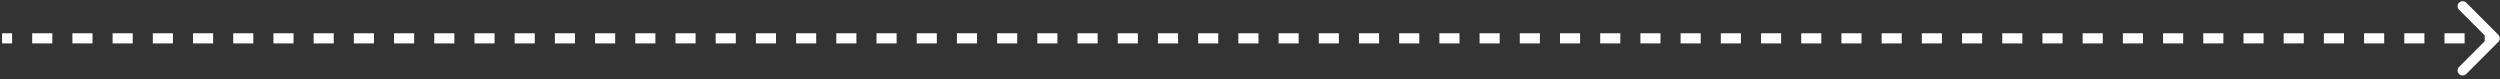 <?xml version="1.0" encoding="UTF-8"?> <svg xmlns="http://www.w3.org/2000/svg" width="633" height="20" viewBox="0 0 633 20" fill="none"><rect x="0" y="0" width="633" height="20" fill="#333333" stroke="none"/><path d="M632.577 10.61C633.076 10.111 633.076 9.302 632.577 8.804L624.446 0.673C623.947 0.174 623.138 0.174 622.639 0.673C622.14 1.172 622.14 1.98 622.639 2.479L629.866 9.707L622.639 16.934C622.14 17.433 622.14 18.242 622.639 18.741C623.138 19.24 623.947 19.24 624.446 18.741L632.577 10.61ZM0.52 10.985L3.065 10.985L3.065 8.429L0.52 8.429L0.52 10.985ZM8.154 10.985L13.244 10.985L13.244 8.429L8.154 8.429L8.154 10.985ZM18.334 10.985L23.424 10.985L23.424 8.429L18.334 8.429L18.334 10.985ZM28.514 10.985L33.604 10.985L33.604 8.429L28.514 8.429L28.514 10.985ZM38.694 10.985L43.784 10.985L43.784 8.429L38.694 8.429L38.694 10.985ZM48.874 10.985L53.964 10.985L53.964 8.429L48.874 8.429L48.874 10.985ZM59.054 10.985L64.144 10.985L64.144 8.429L59.054 8.429L59.054 10.985ZM69.234 10.985L74.324 10.985L74.324 8.429L69.234 8.429L69.234 10.985ZM79.414 10.985L84.504 10.985L84.504 8.429L79.414 8.429L79.414 10.985ZM89.594 10.985L94.684 10.985L94.684 8.429L89.594 8.429L89.594 10.985ZM99.774 10.985L104.864 10.985L104.864 8.429L99.774 8.429L99.774 10.985ZM109.953 10.985L115.043 10.985L115.043 8.429L109.953 8.429L109.953 10.985ZM120.133 10.985L125.223 10.985L125.223 8.429L120.133 8.429L120.133 10.985ZM130.313 10.985L135.403 10.985L135.403 8.429L130.313 8.429L130.313 10.985ZM140.493 10.985L145.583 10.985L145.583 8.429L140.493 8.429L140.493 10.985ZM150.673 10.985L155.763 10.985L155.763 8.429L150.673 8.429L150.673 10.985ZM160.853 10.985L165.943 10.985L165.943 8.429L160.853 8.429L160.853 10.985ZM171.033 10.985L176.123 10.985L176.123 8.429L171.033 8.429L171.033 10.985ZM181.213 10.985L186.303 10.985L186.303 8.429L181.213 8.429L181.213 10.985ZM191.393 10.985L196.483 10.985L196.483 8.429L191.393 8.429L191.393 10.985ZM201.573 10.985L206.663 10.985L206.663 8.429L201.573 8.429L201.573 10.985ZM211.752 10.985L216.842 10.985L216.842 8.429L211.752 8.429L211.752 10.985ZM221.932 10.985L227.022 10.985L227.022 8.429L221.932 8.429L221.932 10.985ZM232.112 10.985L237.202 10.985L237.202 8.429L232.112 8.429L232.112 10.985ZM242.292 10.985L247.382 10.985L247.382 8.429L242.292 8.429L242.292 10.985ZM252.472 10.985L257.562 10.985L257.562 8.429L252.472 8.429L252.472 10.985ZM262.652 10.985L267.742 10.985L267.742 8.429L262.652 8.429L262.652 10.985ZM272.832 10.985L277.922 10.985L277.922 8.429L272.832 8.429L272.832 10.985ZM283.012 10.985L288.102 10.985L288.102 8.429L283.012 8.429L283.012 10.985ZM293.192 10.985L298.281 10.985L298.281 8.429L293.192 8.429L293.192 10.985ZM303.371 10.985L308.461 10.985L308.461 8.429L303.371 8.429L303.371 10.985ZM313.551 10.985L318.641 10.985L318.641 8.429L313.551 8.429L313.551 10.985ZM323.731 10.985L328.821 10.985L328.821 8.429L323.731 8.429L323.731 10.985ZM333.911 10.985L339.001 10.985L339.001 8.429L333.911 8.429L333.911 10.985ZM344.091 10.985L349.181 10.985L349.181 8.429L344.091 8.429L344.091 10.985ZM354.271 10.985L359.361 10.985L359.361 8.429L354.271 8.429L354.271 10.985ZM364.451 10.985L369.541 10.985L369.541 8.429L364.451 8.429L364.451 10.985ZM374.631 10.985L379.72 10.985L379.72 8.429L374.631 8.429L374.631 10.985ZM384.81 10.985L389.9 10.985L389.9 8.429L384.81 8.429L384.81 10.985ZM394.99 10.985L400.08 10.985L400.08 8.429L394.99 8.429L394.99 10.985ZM405.17 10.985L410.26 10.985L410.26 8.429L405.17 8.429L405.17 10.985ZM415.35 10.985L420.44 10.985L420.44 8.429L415.35 8.429L415.35 10.985ZM425.53 10.985L430.62 10.985L430.62 8.429L425.53 8.429L425.53 10.985ZM435.71 10.985L440.8 10.985L440.8 8.429L435.71 8.429L435.71 10.985ZM445.89 10.985L450.98 10.985L450.98 8.429L445.89 8.429L445.89 10.985ZM456.069 10.985L461.159 10.985L461.159 8.429L456.069 8.429L456.069 10.985ZM466.249 10.985L471.339 10.985L471.339 8.429L466.249 8.429L466.249 10.985ZM476.429 10.985L481.519 10.985L481.519 8.429L476.429 8.429L476.429 10.985ZM486.609 10.985L491.699 10.985L491.699 8.429L486.609 8.429L486.609 10.985ZM496.789 10.985L501.879 10.985L501.879 8.429L496.789 8.429L496.789 10.985ZM506.969 10.985L512.059 10.985L512.059 8.429L506.969 8.429L506.969 10.985ZM517.149 10.985L522.239 10.985L522.239 8.429L517.149 8.429L517.149 10.985ZM527.329 10.985L532.419 10.985L532.419 8.429L527.329 8.429L527.329 10.985ZM537.509 10.985L542.599 10.985L542.599 8.429L537.509 8.429L537.509 10.985ZM547.689 10.985L552.778 10.985L552.778 8.429L547.689 8.429L547.689 10.985ZM557.868 10.985L562.958 10.985L562.958 8.429L557.868 8.429L557.868 10.985ZM568.048 10.985L573.138 10.985L573.138 8.429L568.048 8.429L568.048 10.985ZM578.228 10.985L583.318 10.985L583.318 8.429L578.228 8.429L578.228 10.985ZM588.408 10.985L593.498 10.985L593.498 8.429L588.408 8.429L588.408 10.985ZM598.588 10.985L603.678 10.985L603.678 8.429L598.588 8.429L598.588 10.985ZM608.768 10.985L613.858 10.985L613.858 8.429L608.768 8.429L608.768 10.985ZM618.948 10.985L624.038 10.985L624.038 8.429L618.948 8.429L618.948 10.985ZM629.128 10.985L631.673 10.985L631.673 8.429L629.128 8.429L629.128 10.985ZM632.577 10.61C633.076 10.111 633.076 9.302 632.577 8.804L624.446 0.673C623.947 0.174 623.138 0.174 622.639 0.673C622.14 1.172 622.14 1.98 622.639 2.479L629.866 9.707L622.639 16.934C622.14 17.433 622.14 18.242 622.639 18.741C623.138 19.24 623.947 19.24 624.446 18.741L632.577 10.61ZM0.52 10.985L3.065 10.985L3.065 8.429L0.52 8.429L0.52 10.985ZM8.154 10.985L13.244 10.985L13.244 8.429L8.154 8.429L8.154 10.985ZM18.334 10.985L23.424 10.985L23.424 8.429L18.334 8.429L18.334 10.985ZM28.514 10.985L33.604 10.985L33.604 8.429L28.514 8.429L28.514 10.985ZM38.694 10.985L43.784 10.985L43.784 8.429L38.694 8.429L38.694 10.985ZM48.874 10.985L53.964 10.985L53.964 8.429L48.874 8.429L48.874 10.985ZM59.054 10.985L64.144 10.985L64.144 8.429L59.054 8.429L59.054 10.985ZM69.234 10.985L74.324 10.985L74.324 8.429L69.234 8.429L69.234 10.985ZM79.414 10.985L84.504 10.985L84.504 8.429L79.414 8.429L79.414 10.985ZM89.594 10.985L94.684 10.985L94.684 8.429L89.594 8.429L89.594 10.985ZM99.774 10.985L104.864 10.985L104.864 8.429L99.774 8.429L99.774 10.985ZM109.953 10.985L115.043 10.985L115.043 8.429L109.953 8.429L109.953 10.985ZM120.133 10.985L125.223 10.985L125.223 8.429L120.133 8.429L120.133 10.985ZM130.313 10.985L135.403 10.985L135.403 8.429L130.313 8.429L130.313 10.985ZM140.493 10.985L145.583 10.985L145.583 8.429L140.493 8.429L140.493 10.985ZM150.673 10.985L155.763 10.985L155.763 8.429L150.673 8.429L150.673 10.985ZM160.853 10.985L165.943 10.985L165.943 8.429L160.853 8.429L160.853 10.985ZM171.033 10.985L176.123 10.985L176.123 8.429L171.033 8.429L171.033 10.985ZM181.213 10.985L186.303 10.985L186.303 8.429L181.213 8.429L181.213 10.985ZM191.393 10.985L196.483 10.985L196.483 8.429L191.393 8.429L191.393 10.985ZM201.573 10.985L206.663 10.985L206.663 8.429L201.573 8.429L201.573 10.985ZM211.752 10.985L216.842 10.985L216.842 8.429L211.752 8.429L211.752 10.985ZM221.932 10.985L227.022 10.985L227.022 8.429L221.932 8.429L221.932 10.985ZM232.112 10.985L237.202 10.985L237.202 8.429L232.112 8.429L232.112 10.985ZM242.292 10.985L247.382 10.985L247.382 8.429L242.292 8.429L242.292 10.985ZM252.472 10.985L257.562 10.985L257.562 8.429L252.472 8.429L252.472 10.985ZM262.652 10.985L267.742 10.985L267.742 8.429L262.652 8.429L262.652 10.985ZM272.832 10.985L277.922 10.985L277.922 8.429L272.832 8.429L272.832 10.985ZM283.012 10.985L288.102 10.985L288.102 8.429L283.012 8.429L283.012 10.985ZM293.192 10.985L298.281 10.985L298.281 8.429L293.192 8.429L293.192 10.985ZM303.371 10.985L308.461 10.985L308.461 8.429L303.371 8.429L303.371 10.985ZM313.551 10.985L318.641 10.985L318.641 8.429L313.551 8.429L313.551 10.985ZM323.731 10.985L328.821 10.985L328.821 8.429L323.731 8.429L323.731 10.985ZM333.911 10.985L339.001 10.985L339.001 8.429L333.911 8.429L333.911 10.985ZM344.091 10.985L349.181 10.985L349.181 8.429L344.091 8.429L344.091 10.985ZM354.271 10.985L359.361 10.985L359.361 8.429L354.271 8.429L354.271 10.985ZM364.451 10.985L369.541 10.985L369.541 8.429L364.451 8.429L364.451 10.985ZM374.631 10.985L379.72 10.985L379.72 8.429L374.631 8.429L374.631 10.985ZM384.81 10.985L389.9 10.985L389.9 8.429L384.81 8.429L384.81 10.985ZM394.99 10.985L400.08 10.985L400.08 8.429L394.99 8.429L394.99 10.985ZM405.17 10.985L410.26 10.985L410.26 8.429L405.17 8.429L405.17 10.985ZM415.35 10.985L420.44 10.985L420.44 8.429L415.35 8.429L415.35 10.985ZM425.53 10.985L430.62 10.985L430.62 8.429L425.53 8.429L425.53 10.985ZM435.71 10.985L440.8 10.985L440.8 8.429L435.71 8.429L435.71 10.985ZM445.89 10.985L450.98 10.985L450.98 8.429L445.89 8.429L445.89 10.985ZM456.069 10.985L461.159 10.985L461.159 8.429L456.069 8.429L456.069 10.985ZM466.249 10.985L471.339 10.985L471.339 8.429L466.249 8.429L466.249 10.985ZM476.429 10.985L481.519 10.985L481.519 8.429L476.429 8.429L476.429 10.985ZM486.609 10.985L491.699 10.985L491.699 8.429L486.609 8.429L486.609 10.985ZM496.789 10.985L501.879 10.985L501.879 8.429L496.789 8.429L496.789 10.985ZM506.969 10.985L512.059 10.985L512.059 8.429L506.969 8.429L506.969 10.985ZM517.149 10.985L522.239 10.985L522.239 8.429L517.149 8.429L517.149 10.985ZM527.329 10.985L532.419 10.985L532.419 8.429L527.329 8.429L527.329 10.985ZM537.509 10.985L542.599 10.985L542.599 8.429L537.509 8.429L537.509 10.985ZM547.689 10.985L552.778 10.985L552.778 8.429L547.689 8.429L547.689 10.985ZM557.868 10.985L562.958 10.985L562.958 8.429L557.868 8.429L557.868 10.985ZM568.048 10.985L573.138 10.985L573.138 8.429L568.048 8.429L568.048 10.985ZM578.228 10.985L583.318 10.985L583.318 8.429L578.228 8.429L578.228 10.985ZM588.408 10.985L593.498 10.985L593.498 8.429L588.408 8.429L588.408 10.985ZM598.588 10.985L603.678 10.985L603.678 8.429L598.588 8.429L598.588 10.985ZM608.768 10.985L613.858 10.985L613.858 8.429L608.768 8.429L608.768 10.985ZM618.948 10.985L624.038 10.985L624.038 8.429L618.948 8.429L618.948 10.985ZM629.128 10.985L631.673 10.985L631.673 8.429L629.128 8.429L629.128 10.985Z" fill="white"></path></svg> 